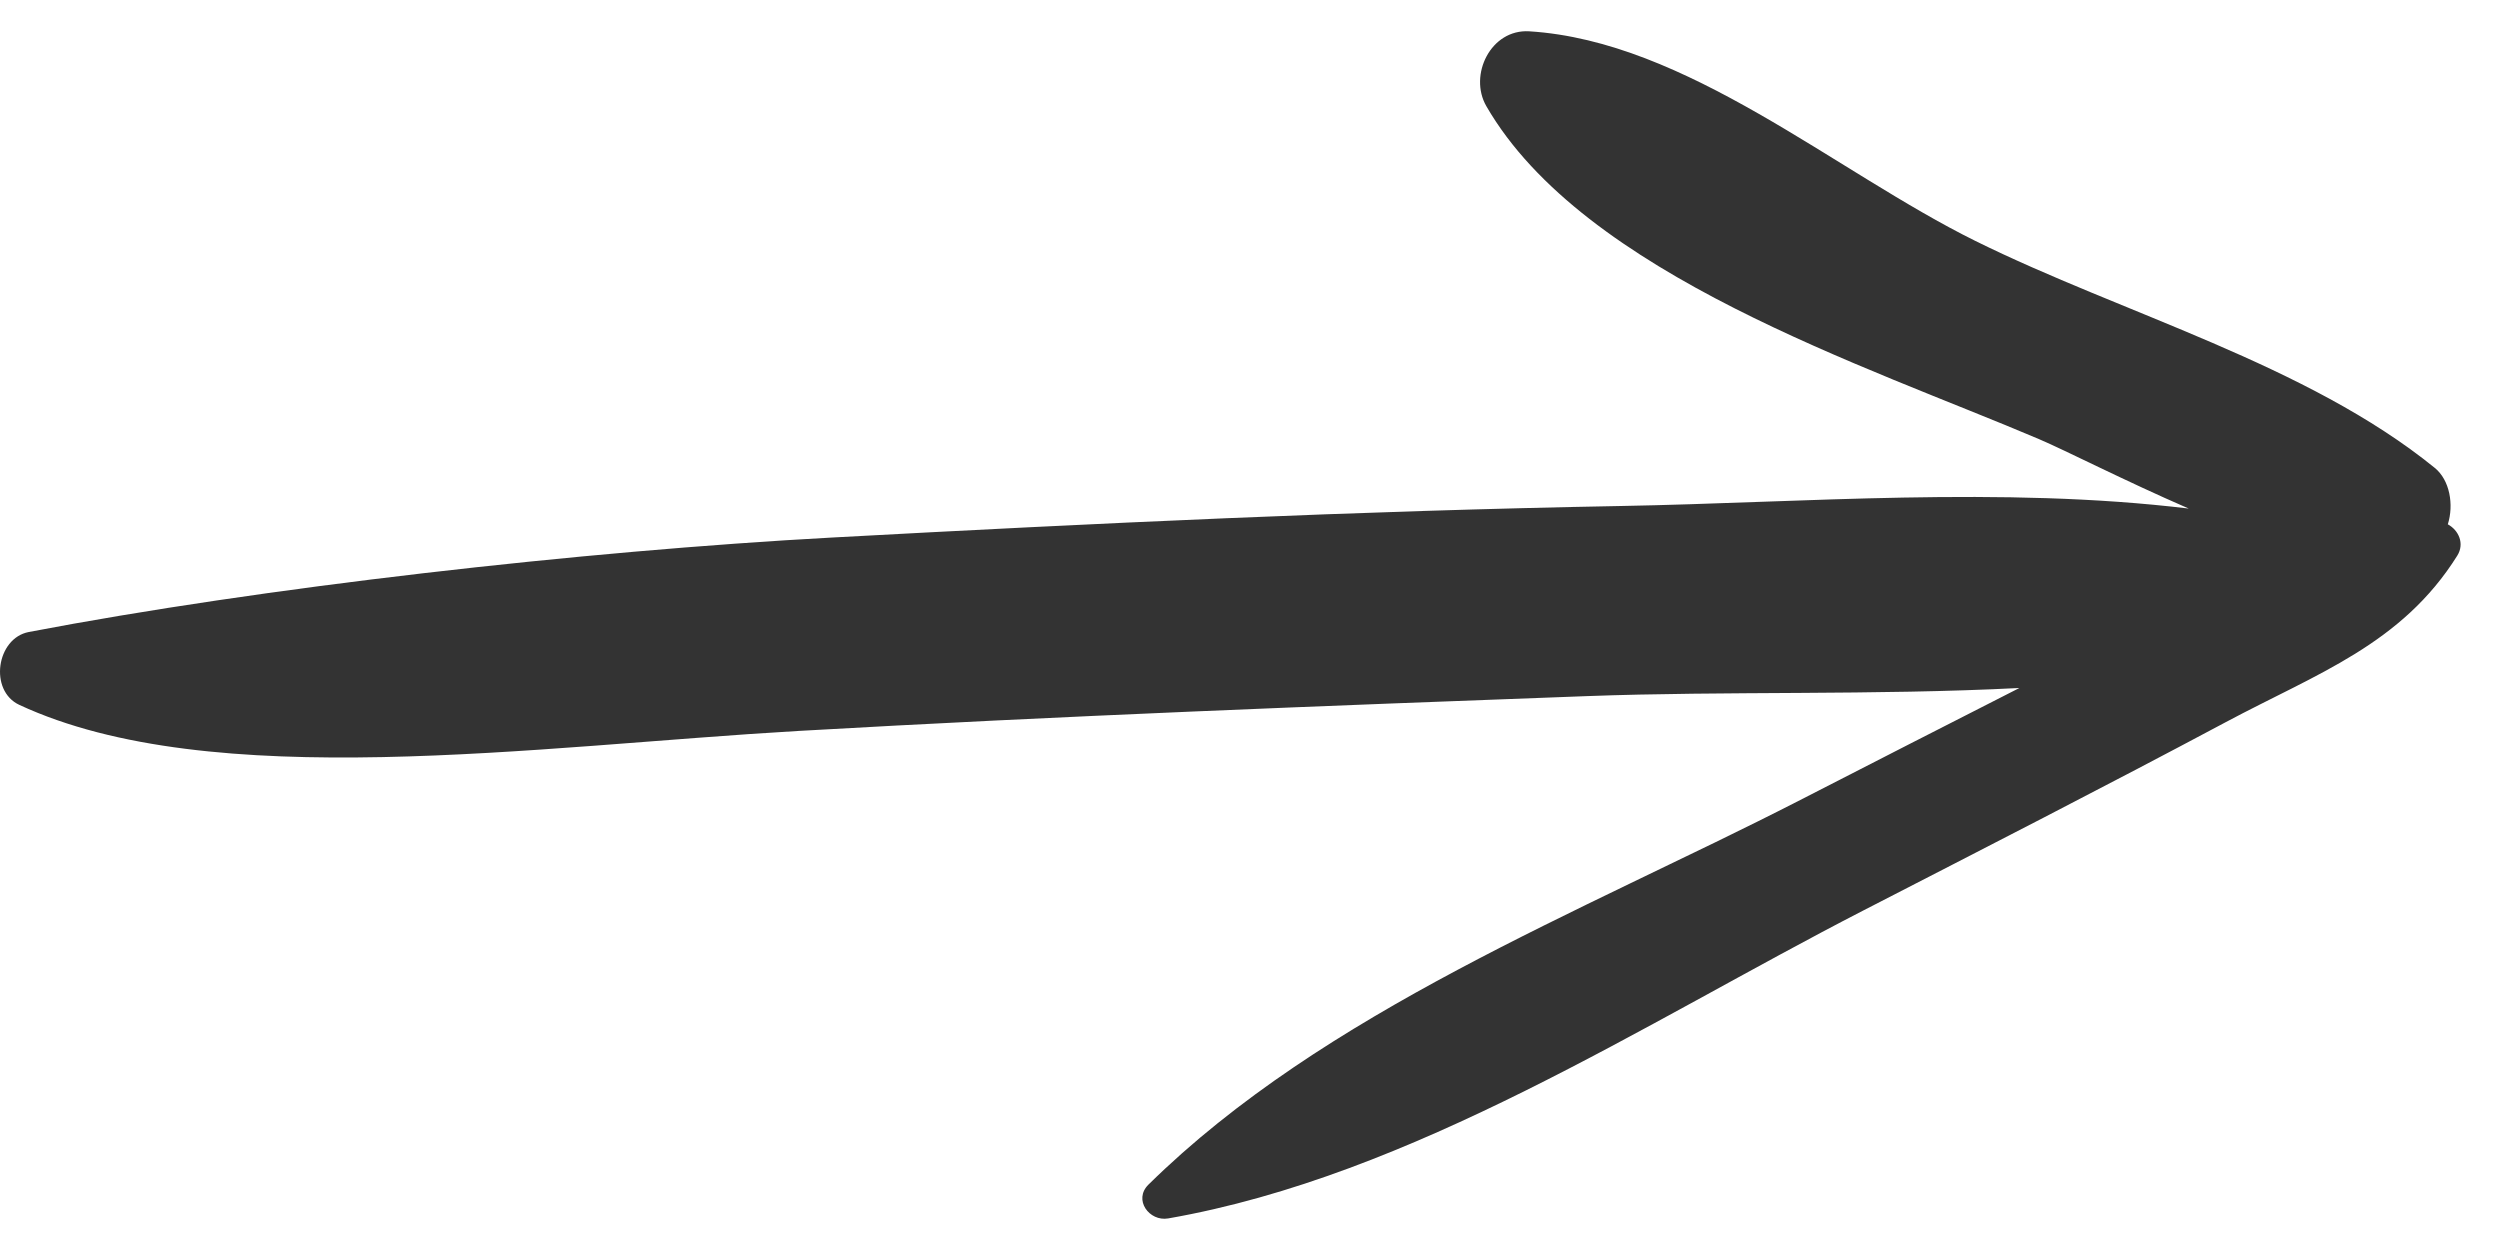<?xml version="1.0" encoding="UTF-8"?>
<svg width="40px" height="20px" viewBox="0 0 40 20" version="1.1" xmlns="http://www.w3.org/2000/svg" xmlns:xlink="http://www.w3.org/1999/xlink">
    <!-- Generator: Sketch 57.1 (83088) - https://sketch.com -->
    <title>icon-arrow</title>
    <desc>Created with Sketch.</desc>
    <g id="Steps" stroke="none" stroke-width="1" fill="none" fill-rule="evenodd">
        <g id="Artboard" transform="translate(-201, -169)" fill="#333333" fill-rule="nonzero">
            <path d="M219.69,188.495 C223.604,187.811 227.307,185.373 230.801,183.574 C232.742,182.575 234.686,181.582 236.613,180.554 C238.079,179.772 239.427,179.309 240.316,177.891 C240.437,177.698 240.339,177.484 240.165,177.389 C240.264,177.075 240.197,176.681 239.956,176.486 C237.913,174.827 234.962,174.02 232.606,172.855 C230.365,171.747 227.986,169.658 225.468,169.501 C224.852,169.463 224.495,170.201 224.781,170.698 C226.336,173.392 230.864,174.851 233.622,176.025 C234.048,176.206 234.988,176.689 236.02,177.137 C233.031,176.776 229.854,177.043 226.935,177.096 C222.729,177.173 218.522,177.372 214.322,177.6 C210.301,177.818 205.178,178.401 201.461,179.112 C200.942,179.211 200.82,180.05 201.309,180.278 C204.386,181.708 209.577,180.937 213.775,180.695 C217.977,180.454 222.18,180.294 226.386,180.138 C228.614,180.055 230.982,180.127 233.31,180.008 C232.129,180.608 230.951,181.212 229.773,181.816 C226.304,183.593 222.183,185.19 219.375,187.954 C219.129,188.197 219.389,188.547 219.69,188.495 Z" id="icon-arrow"></path>
        </g>
    </g>
</svg>